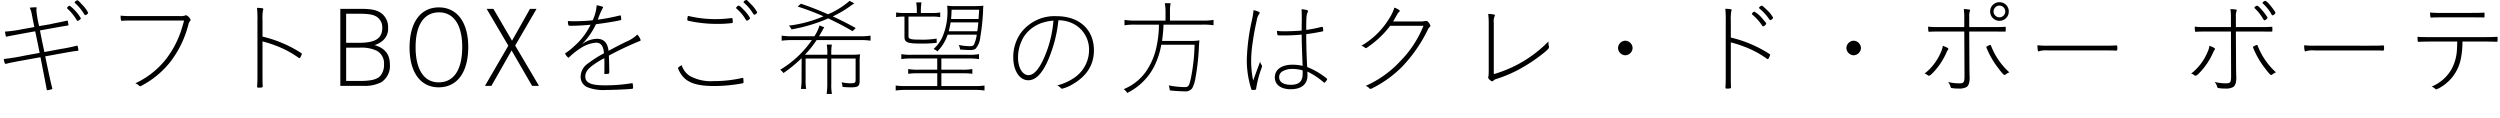 <svg xmlns="http://www.w3.org/2000/svg" width="529" height="25" viewBox="0 0 529 25">
  <g id="gws_sttl_02" transform="translate(5991 1078)">
    <path id="パス_6717" data-name="パス 6717" d="M-441.551-11.726c.515,2.461.582,2.774.94,4.564l-3.177.582a42.494,42.494,0,0,1-4.407.716c.112.761.224,1.029.358,1.029a3.262,3.262,0,0,0,.6-.134c.649-.157,1.969-.4,3.714-.716l3.087-.559c.761,3.893,1.208,6.174,1.32,6.823.022.112.067.157.157.157a3.083,3.083,0,0,0,.582-.112c.38-.089.447-.134.447-.246a.135.135,0,0,0-.022-.089c-.358-1.365-.805-3.49-1.477-6.711l3.535-.649c2.3-.4,2.394-.425,3.043-.492.4-.045.447-.067.447-.179a5.073,5.073,0,0,0-.157-.783c-.022-.112-.045-.157-.112-.157h-.067a33.729,33.729,0,0,1-3.4.694l-3.468.649a.8.8,0,0,1-.045-.224c-.067-.291-.2-.984-.4-1.857-.224-1.163-.313-1.566-.492-2.483l2.55-.47c.783-.134,2.081-.38,2.573-.447.872-.134.917-.157.917-.246v-.067c-.022-.022-.022-.089-.045-.179-.067-.47-.112-.671-.2-.671h-.022c-.022,0-.045.022-.09.022a1.558,1.558,0,0,0-.313.067c-.134.022-.358.067-.649.134-.179.045-.358.067-.515.112-1.141.224-1.9.38-2.036.425l-2.349.4a22.841,22.841,0,0,1-.582-3.356,1.557,1.557,0,0,1,.045-.358,1.262,1.262,0,0,0,.022-.157c0-.067-.09-.112-.246-.112a11.8,11.8,0,0,0-1.23.089,5.286,5.286,0,0,1,.47,1.544c.336,1.678.447,2.215.515,2.55l-2.506.447a27.3,27.3,0,0,1-3.714.515c.045.291.112.649.179.94a.148.148,0,0,0,.157.134.508.508,0,0,1,.09-.022c.134-.045,1.208-.246,3.244-.626Zm8.345-6.13c0,.067.022.112.112.179a10.448,10.448,0,0,1,1.611,1.857c.425.671.425.671.559.671.2,0,.582-.336.582-.492a6.789,6.789,0,0,0-1.275-1.723c-.716-.783-.872-.917-1.029-.917S-433.206-17.968-433.206-17.856Zm-1.611,1.208c0,.045.022.067.067.112a10.448,10.448,0,0,1,1.991,2.461c.067.089.112.134.224.134.179,0,.649-.38.649-.537a9.031,9.031,0,0,0-2.371-2.662A.737.737,0,0,0-434.817-16.648Zm24.765,2.64c-.2.805-.313,1.141-.47,1.655a20.28,20.28,0,0,1-3.579,6.8,17.889,17.889,0,0,1-6.264,4.832,2.367,2.367,0,0,1,.828.515c.09.089.134.112.2.112a.779.779,0,0,0,.313-.134,19.086,19.086,0,0,0,5.928-4.855,21.631,21.631,0,0,0,3.96-8.076,1.988,1.988,0,0,1,.358-.761.248.248,0,0,0,.112-.224,1.767,1.767,0,0,0-.94-.984.269.269,0,0,0-.179.045,2.635,2.635,0,0,1-1.163.134h-10.179a19.24,19.24,0,0,1-2.349-.089v.157a2.609,2.609,0,0,0,.112.895c.022.045.045.045.157.045.4-.045,1.163-.067,2.148-.067Zm16.6-.045a10.708,10.708,0,0,1,.09-2.1,1.414,1.414,0,0,0,.089-.291c0-.157-.447-.224-1.342-.246a23.912,23.912,0,0,1,.09,2.774V-2.957c0,1.521,0,1.9-.067,3,.045.112.112.157.268.157.783,0,.895-.045.917-.268-.045-.872-.045-1.32-.045-2.975V-9.578a21.065,21.065,0,0,1,2.528.783A20.857,20.857,0,0,1-385.8-6.111a.357.357,0,0,0,.179.067c.067,0,.134-.045.224-.268a2.471,2.471,0,0,0,.268-.626c0-.067-.045-.134-.157-.2a26.155,26.155,0,0,0-8.166-3.468Zm16.465-2.416V-.182h4.855a7.633,7.633,0,0,0,3.8-.761,4.069,4.069,0,0,0,1.834-3.691c0-2.215-.984-3.49-3.266-4.183A4.132,4.132,0,0,0-368.2-9.6a3.277,3.277,0,0,0,1.32-2.864,3.655,3.655,0,0,0-1.32-3c-.94-.738-2.125-1.007-4.318-1.007Zm1.23,1.029h2.662c2.125,0,3.132.179,3.848.671a2.67,2.67,0,0,1,1.141,2.26c0,2.3-1.432,3.221-4.989,3.221h-2.662Zm0,7.181H-373a7.717,7.717,0,0,1,3.624.6,3,3,0,0,1,1.633,2.908,3.522,3.522,0,0,1-.85,2.528c-.716.716-1.969,1.007-4.407,1.007h-2.752Zm25.839-.157c0-5.19-2.349-8.367-6.219-8.367s-6.2,3.177-6.2,8.5c0,5.235,2.327,8.412,6.152,8.412C-352.244.131-349.918-3.068-349.918-8.415Zm-1.275,0c0,4.832-1.767,7.494-4.989,7.494-3.087,0-4.877-2.707-4.877-7.427,0-4.743,1.79-7.383,4.966-7.383C-352.982-15.731-351.193-13.046-351.193-8.415Zm10.447.738,4.34,7.494h1.454l-5.034-8.523,4.519-7.763h-1.387l-3.8,6.734-3.937-6.734h-1.432l4.586,7.785-4.944,8.5h1.365Zm16.711-5.436a14.075,14.075,0,0,1-3.4,4.474,12.558,12.558,0,0,1-1.723,1.409c-.224.134-.246.157-.246.268a1.948,1.948,0,0,0,.694.828c.045,0,.067-.022.157-.112a14.377,14.377,0,0,1,2.506-1.969,6.825,6.825,0,0,1,3.154-1.1c1.051,0,1.544.649,1.7,2.237a25.645,25.645,0,0,0-3.378,2.148,3.422,3.422,0,0,0-1.566,2.8A2.367,2.367,0,0,0-324.593.153a9.3,9.3,0,0,0,3.781.537c1.387,0,4.743-.134,5.548-.246.179-.022.224-.067.224-.291a5.989,5.989,0,0,0-.067-.761c-.045-.112-.09-.134-.179-.134a.437.437,0,0,0-.157.022,33.968,33.968,0,0,1-5.727.425c-2.8,0-3.982-.559-3.982-1.857,0-.872.47-1.566,1.655-2.438a19.585,19.585,0,0,1,2.371-1.454c.022.515.022.94.022,1.5,0,.447,0,1.275-.022,1.566v.089c0,.157.045.2.2.2a3.029,3.029,0,0,0,.693-.067c.134-.045.157-.089.157-.425,0-.872-.045-2.55-.09-3.4a67.452,67.452,0,0,1,6.376-3.02c.268-.089.358-.157.358-.268a3.122,3.122,0,0,0-.716-1.163,7.563,7.563,0,0,1-2.416,1.544c-1.767.872-2.192,1.1-3.669,1.9-.2-1.723-1.007-2.55-2.461-2.55a5.334,5.334,0,0,0-3.266,1.253,15.259,15.259,0,0,0,3.065-4.34c1.924-.246,4.139-.6,5.078-.828.224-.045.268-.089.268-.224a4.831,4.831,0,0,0-.067-.649c-.022-.112-.067-.157-.157-.157a1.287,1.287,0,0,0-.224.045,41.156,41.156,0,0,1-4.5.85,15.172,15.172,0,0,1,1.007-2.394c.09-.112.112-.157.112-.224,0-.112-.582-.313-1.365-.425a8.768,8.768,0,0,1-.85,3.177c-1.365.134-2.662.2-3.915.2-.47,0-.783,0-1.32-.045a2.813,2.813,0,0,0,.067.738c.045.246.067.268.626.268C-327.054-12.889-325.085-13-324.034-13.113Zm32.371-4.81c0,.067.022.112.112.179a9.348,9.348,0,0,1,1.633,1.857c.425.649.425.649.559.649.2,0,.582-.336.582-.515a7.328,7.328,0,0,0-1.3-1.7c-.738-.783-.872-.895-1.029-.895C-291.282-18.348-291.663-18.057-291.663-17.923Zm-2.573,3.4a26.959,26.959,0,0,1-3.378.224,24.676,24.676,0,0,1-5.817-.694,3.151,3.151,0,0,0-.134.805.215.215,0,0,0,.157.224,27.626,27.626,0,0,0,6.353.671,23.273,23.273,0,0,0,2.975-.179c.112-.022.134-.089.134-.246a4.828,4.828,0,0,0-.045-.626C-294.012-14.478-294.056-14.522-294.235-14.522Zm2.3,12.662a25.715,25.715,0,0,1-6.018.671,9.193,9.193,0,0,1-5.1-1.1,4.138,4.138,0,0,1-1.7-2.282c-.694.447-.761.492-.761.649v.067a5.749,5.749,0,0,0,1.23,1.946c1.23,1.23,3.2,1.767,6.421,1.767a33.748,33.748,0,0,0,6.04-.582c.112-.045.157-.089.157-.268,0-.134-.022-.559-.045-.694,0-.134-.045-.179-.134-.179Zm-.761-15.3c-.157,0-.537.336-.537.492,0,.045.022.067.067.134a8.921,8.921,0,0,1,2.013,2.416c.067.089.112.134.224.134.2,0,.649-.38.649-.537a7.537,7.537,0,0,0-1.275-1.678C-292.2-16.871-292.535-17.162-292.692-17.162Zm23.468-1.007a16.88,16.88,0,0,1-4.564,2.841c-2.036-.895-3.691-1.544-5.727-2.237l-.694.6A57.851,57.851,0,0,1-274.75-14.9a26.122,26.122,0,0,1-7.315,1.969,3.77,3.77,0,0,1,.559.805,34.633,34.633,0,0,0,7.763-2.327c2.282,1.1,3.4,1.678,5.145,2.707l.671-.671c-1.79-.984-3.02-1.611-4.855-2.461a23.694,23.694,0,0,0,4-2.394,5.312,5.312,0,0,1,.559-.358Zm-10.157,16.51a14.13,14.13,0,0,1-.134,2.125h1.1a11.624,11.624,0,0,1-.112-2.125v-4.3h4.586v5.3a15.323,15.323,0,0,1-.134,2.192h1.119a10.28,10.28,0,0,1-.134-2.192v-5.3h5.145v4.519c0,.582-.179.716-.984.716A8.305,8.305,0,0,1-270.9-.943a5.553,5.553,0,0,1,.179.984,18.115,18.115,0,0,0,1.812.089c1.5,0,1.812-.246,1.812-1.454v-3.87a12.1,12.1,0,0,1,.089-1.655,16.91,16.91,0,0,1-1.969.089h-4.116a10.571,10.571,0,0,1,.112-2.148h-1.074a11.157,11.157,0,0,1,.112,2.148h-4.743a21.034,21.034,0,0,0,2.483-3.11h9.172a13.556,13.556,0,0,1,2.237.134v-1.074a13.371,13.371,0,0,1-2.237.134h-8.658c.268-.447.38-.649.582-1.007.336-.626.38-.671.515-.895l-1.007-.38a8.326,8.326,0,0,1-1.074,2.282H-281.3a13.393,13.393,0,0,1-2.3-.134v1.074a17.049,17.049,0,0,1,2.3-.134h4.094a21.7,21.7,0,0,1-6.711,6.286,2.551,2.551,0,0,1,.694.694,28.5,28.5,0,0,0,3.848-3.154Zm37.069-9.351a7.669,7.669,0,0,1-.559,2.036c-.157.313-.38.4-1.007.4a11.936,11.936,0,0,1-2.26-.268,2.52,2.52,0,0,1,.291.962c.716.067,1.365.112,1.991.112a2.139,2.139,0,0,0,1.275-.246,4.214,4.214,0,0,0,1.007-2.416,46.168,46.168,0,0,0,.6-5.57,9.863,9.863,0,0,1,.067-1.141c-.358.045-1.208.089-2.013.089h-3.736a14.3,14.3,0,0,1-1.924-.089,6.189,6.189,0,0,1,.067.94,13.344,13.344,0,0,1-1.074,5.682,7.337,7.337,0,0,1-1.857,2.528,3.556,3.556,0,0,1,.805.515,9.152,9.152,0,0,0,2.17-3.535Zm.336-2.6c-.089.962-.134,1.275-.224,1.879h-6.04c.179-.694.291-1.23.4-1.879Zm.045-.716h-5.817c.067-.671.089-1.007.112-1.969h5.839ZM-249.806-.138V-2.845h4.273a15.886,15.886,0,0,1,2.282.112V-3.739a11.279,11.279,0,0,1-2.282.134h-4.273V-5.977h5.682a14.575,14.575,0,0,1,2.282.134V-6.894a11.279,11.279,0,0,1-2.282.134H-255.98a11.4,11.4,0,0,1-2.3-.134v1.051a14.508,14.508,0,0,1,2.3-.134h5.3v2.371H-254.5a11.8,11.8,0,0,1-2.327-.134v1.007a16.576,16.576,0,0,1,2.327-.112h3.826V-.138h-6.465A14.732,14.732,0,0,1-259.47-.25V.8a18.636,18.636,0,0,1,2.327-.134h14.116A18.249,18.249,0,0,1-240.678.8V-.25a14.709,14.709,0,0,1-2.349.112Zm-6.958-14.7h4.9a10.125,10.125,0,0,1,1.812.112v-.984a9.826,9.826,0,0,1-1.812.112h-2.282v-.447a10.615,10.615,0,0,1,.134-1.79h-1.119a11.2,11.2,0,0,1,.134,1.79v.447h-2.55a9.947,9.947,0,0,1-1.834-.112v.984a9.442,9.442,0,0,1,1.767-.112v4.273c0,1.186.582,1.432,3.378,1.432a26.177,26.177,0,0,0,3.445-.157l-.022-.895a17.711,17.711,0,0,1-3.333.224c-2.17,0-2.617-.112-2.617-.716Zm31.723.783a6.83,6.83,0,0,1,3.6.984,6.126,6.126,0,0,1,2.886,5.324,7.1,7.1,0,0,1-3.11,5.839,11.157,11.157,0,0,1-3.624,1.633,2.332,2.332,0,0,1,.738.537c.134.134.179.157.313.157A8.033,8.033,0,0,0-222-.54c2.975-1.723,4.474-4.116,4.474-7.159,0-4.407-3.087-7.226-7.942-7.226a8.89,8.89,0,0,0-7.494,3.512,8.769,8.769,0,0,0-1.633,5.168c0,2.841,1.32,4.877,3.177,4.877,1.477,0,2.729-1.186,3.96-3.736A28.412,28.412,0,0,0-225.041-14.053Zm-1.051.067a24.111,24.111,0,0,1-1.521,6.756c-1.208,3.154-2.483,4.787-3.758,4.787s-2.215-1.588-2.215-3.736a8.456,8.456,0,0,1,1.342-4.564,7.433,7.433,0,0,1,4.072-2.864A9.974,9.974,0,0,1-226.092-13.986Zm23.714,0h-6.4a12.348,12.348,0,0,1-2.282-.157V-13a13.626,13.626,0,0,1,2.282-.134h5.011a22.6,22.6,0,0,1-.6,5.056,14.234,14.234,0,0,1-2.215,4.966A10.724,10.724,0,0,1-211.215.511a3.061,3.061,0,0,1,.738.805,12.7,12.7,0,0,0,3.4-2.438,12.344,12.344,0,0,0,2.327-3.221,16.4,16.4,0,0,0,1.477-4.541h7.047a40.081,40.081,0,0,1-.805,7.2c-.38,1.611-.492,1.767-1.365,1.767a18.82,18.82,0,0,1-3.289-.358A7.264,7.264,0,0,1-201.461.78a30.852,30.852,0,0,0,3.11.2A1.745,1.745,0,0,0-196.719.31a7.2,7.2,0,0,0,.694-2.26,47.875,47.875,0,0,0,.716-6.443c.045-.828.067-1.029.112-1.409a12.815,12.815,0,0,1-2.215.112h-5.7a31.734,31.734,0,0,0,.313-3.445h8.255a13.524,13.524,0,0,1,2.327.134v-1.141a12.728,12.728,0,0,1-2.327.157h-6.89v-1.767a9.861,9.861,0,0,1,.134-1.924h-1.23a10.149,10.149,0,0,1,.157,1.924Zm29.776,1.969c0-2.573.045-3.177.291-3.714a.6.6,0,0,0,.089-.224c.022-.224-.291-.336-1.365-.447.022.537.045,1.074.045,2.013,0,.179,0,.582-.022,1.32v1.186c-.962.089-2.394.157-3.669.157a11.368,11.368,0,0,1-1.566-.089,3.552,3.552,0,0,0,.112.85c.045.112.112.112,1.163.112a35.5,35.5,0,0,0,3.96-.179c0,1.5.067,3.468.2,6.622a9.587,9.587,0,0,0-2.148-.246c-2.3,0-3.736,1.029-3.736,2.685,0,1.544,1.275,2.506,3.378,2.506,2.237,0,3.535-1.051,3.535-2.908,0-.157,0-.157-.022-.828a15.707,15.707,0,0,1,3.512,2.327.169.169,0,0,0,.089.022c.134,0,.582-.559.582-.738,0-.045-.022-.067-.045-.112A15.615,15.615,0,0,0-172.4-4.165c-.157-2.931-.2-4.877-.2-6.957,1.365-.179,1.879-.268,3.468-.582a.215.215,0,0,0,.134-.2c0-.045-.045-.47-.067-.559-.022-.134-.067-.2-.179-.2h-.09A27.438,27.438,0,0,1-172.6-12.017Zm-.783,8.546a3.454,3.454,0,0,1,.022.783c0,1.566-.783,2.282-2.483,2.282-1.588,0-2.483-.582-2.483-1.611a1.391,1.391,0,0,1,.582-1.163,4.039,4.039,0,0,1,2.125-.582A8.532,8.532,0,0,1-173.385-3.471Zm-8.971-1.857c-.6,1.655-.805,2.192-1.477,4.027a21.179,21.179,0,0,1-.425-4.072c0-.805.067-1.9.157-2.752a57.621,57.621,0,0,1,1.029-5.906,3.2,3.2,0,0,1,.47-1.3.6.6,0,0,0,.157-.291c0-.179-.447-.38-1.3-.582-.067.6-.112.94-.313,1.991a42.621,42.621,0,0,0-1.119,8.523,20.076,20.076,0,0,0,.962,6.219c.045.134.089.157.246.157.693,0,.738-.022.783-.358a23.066,23.066,0,0,1,.895-3.624c.313-.872.336-.917.336-1.051,0-.112-.045-.179-.157-.358A1.319,1.319,0,0,1-182.356-5.328Zm34.564-7.562a22.627,22.627,0,0,1-4.877,7.45,22.128,22.128,0,0,1-7.338,5.257,2.315,2.315,0,0,1,.671.425c.157.179.224.224.313.224A.812.812,0,0,0-158.777.4,24.04,24.04,0,0,0-152.4-4.142a30.594,30.594,0,0,0,5.436-7.74,2.569,2.569,0,0,1,.47-.761c.157-.112.179-.157.179-.246a2.1,2.1,0,0,0-.671-.984l-.134-.045h-.134l-.112.022-.313.022-.313.067h-6.219c.268-.47.425-.716.917-1.611a2.125,2.125,0,0,1,.358-.425c.112-.089.134-.134.134-.179,0-.179-.515-.492-1.141-.716a9.25,9.25,0,0,1-1.074,2.26,16.616,16.616,0,0,1-5.928,5.817,1.753,1.753,0,0,1,.649.313c.2.157.246.179.336.179s.089,0,.895-.582a20.115,20.115,0,0,0,4.228-4.139Zm14.877-.559a3.33,3.33,0,0,1,.134-1.387.632.632,0,0,0,.112-.268c0-.067-.067-.134-.2-.157a5.459,5.459,0,0,0-1.23-.134,15.482,15.482,0,0,1,.112,2.036v9.62a13.413,13.413,0,0,1-.045,1.454,2.017,2.017,0,0,0-.067.336c0,.268.582.805.872.805a.237.237,0,0,0,.2-.112,1.546,1.546,0,0,1,.716-.4,27.224,27.224,0,0,0,4.586-1.924,34.179,34.179,0,0,0,5.235-3.445c1.029-.828,1.253-1.074,1.253-1.342a.691.691,0,0,0-.022-.2,3.186,3.186,0,0,1-.089-.761v-.246a26.6,26.6,0,0,1-5.257,4.161,26.791,26.791,0,0,1-6.309,2.752Zm27.83,3.714a1.608,1.608,0,0,0-1.544,1.544,1.608,1.608,0,0,0,1.544,1.544,1.608,1.608,0,0,0,1.544-1.544A1.608,1.608,0,0,0-105.085-9.735Zm22.327-4.116a10.712,10.712,0,0,1,.089-2.1,1.413,1.413,0,0,0,.089-.291c0-.157-.447-.224-1.342-.246a23.922,23.922,0,0,1,.089,2.774V-2.755c0,1.5,0,1.9-.067,3,.045.112.112.157.268.157.783,0,.895-.045.917-.268-.045-.872-.045-1.32-.045-2.975V-9.377a21.066,21.066,0,0,1,2.528.783A20.857,20.857,0,0,1-75.108-5.91a.357.357,0,0,0,.179.067c.067,0,.134-.045.224-.268a2.471,2.471,0,0,0,.268-.626c0-.067-.045-.134-.157-.2a26.155,26.155,0,0,0-8.166-3.468Zm5.973-2.841c0,.067.022.112.112.179a9.879,9.879,0,0,1,1.7,1.767c.47.649.47.649.582.649.2,0,.582-.336.582-.515a6.483,6.483,0,0,0-1.365-1.678c-.761-.738-.895-.85-1.051-.85C-76.405-17.14-76.786-16.827-76.786-16.693Zm-.984.805a.792.792,0,0,0-.537.492c0,.067.022.089.089.134a10.374,10.374,0,0,1,2.1,2.349c.067.089.112.134.2.134.2,0,.649-.38.649-.559,0-.134-.089-.246-.716-.962A6.411,6.411,0,0,0-77.77-15.887Zm21.007,6.152a1.608,1.608,0,0,0-1.544,1.544,1.608,1.608,0,0,0,1.544,1.544A1.608,1.608,0,0,0-55.22-8.191,1.608,1.608,0,0,0-56.763-9.735Zm32.819-6.174a1.93,1.93,0,0,0-1.969-1.969,1.93,1.93,0,0,0-1.969,1.969,1.957,1.957,0,0,0,1.969,1.969A1.957,1.957,0,0,0-23.944-15.91Zm-.738,0a1.241,1.241,0,0,1-1.23,1.23,1.246,1.246,0,0,1-1.253-1.23,1.251,1.251,0,0,1,1.253-1.253A1.246,1.246,0,0,1-24.683-15.91Zm-7.629,3.289v-2.125a3.42,3.42,0,0,1,.134-1.275.241.241,0,0,0,.045-.157c0-.089-.045-.112-.2-.157a8.752,8.752,0,0,0-1.141-.089,10.73,10.73,0,0,1,.112,1.79v2.013h-5.5a16.206,16.206,0,0,1-2.148-.089c0,.85.045,1.1.224,1.1a.72.72,0,0,0,.179-.022c.2-.022,1.074-.045,1.79-.045h5.459l.045,9.351c0,1.409-.134,1.611-1.074,1.611a9.09,9.09,0,0,1-2.394-.291A3.062,3.062,0,0,1-36.271,0c.045.157.089.224.2.268a6.374,6.374,0,0,0,1.454.112A3.146,3.146,0,0,0-32.871.064c.447-.313.649-.94.649-1.969,0-.112,0-.313-.022-.6-.022-1.163-.022-1.163-.067-9.172h4.966l2.6.022c.157,0,.157,0,.157-.626,0-.38,0-.4-.112-.4-.783.045-1.387.067-2.64.067Zm8.479,9.575a14.637,14.637,0,0,1-3.893-5.7.169.169,0,0,0-.157-.089,1.026,1.026,0,0,0-.358.134c-.38.179-.447.224-.447.313v.067A17.9,17.9,0,0,0-26.07-3.807c.626.85,1.051,1.32,1.208,1.32a.361.361,0,0,0,.2-.067A4.074,4.074,0,0,1-23.833-3.046ZM-37.9-8.661a4.517,4.517,0,0,1-.425,1.387,11.214,11.214,0,0,1-3.445,4.5,1.771,1.771,0,0,1,.582.268c.2.179.224.179.336.179.224,0,.559-.268,1.275-1.074A14.59,14.59,0,0,0-37.1-7.3a2.274,2.274,0,0,1,.246-.447c.089-.112.134-.179.134-.246C-36.718-8.147-37.054-8.348-37.9-8.661Zm22.394-.022a18.5,18.5,0,0,1-2.371-.089c0,.805.089,1.3.246,1.3a.515.515,0,0,0,.2-.067A5.317,5.317,0,0,1-15.6-7.677H-4.75c2.1,0,2.864,0,3.154.022a2.066,2.066,0,0,0,.336.022c.224,0,.291-.112.291-.515,0-.47-.045-.6-.2-.6h-.067c-.783.067-1.32.067-3.468.067Zm45.369-8.881a8.687,8.687,0,0,1,1.79,2.26c.067.134.157.2.224.2a.823.823,0,0,0,.6-.537.425.425,0,0,0-.067-.2c-.828-1.253-1.79-2.327-2.081-2.327-.179,0-.582.291-.582.425C29.747-17.677,29.769-17.632,29.859-17.565Zm.895,2.819a13.214,13.214,0,0,0-1.3-1.678c-.537-.582-.694-.716-.872-.716-.2,0-.559.268-.559.447,0,.022.022.067.089.112A9.538,9.538,0,0,1,29.657-14.7c.4.649.4.649.515.649.179,0,.626-.38.626-.537A.241.241,0,0,0,30.754-14.746Zm-6.644,2.125v-2.125a3.42,3.42,0,0,1,.134-1.275.241.241,0,0,0,.045-.157c0-.089-.045-.112-.2-.157a8.752,8.752,0,0,0-1.141-.089,10.73,10.73,0,0,1,.112,1.79v2.013h-5.5a16.206,16.206,0,0,1-2.148-.089c0,.85.045,1.1.224,1.1a.72.72,0,0,0,.179-.022c.2-.022,1.074-.045,1.79-.045h5.459L23.1-2.33c0,1.409-.134,1.611-1.074,1.611a9.09,9.09,0,0,1-2.394-.291A3.062,3.062,0,0,1,20.15,0c.045.157.089.224.2.268a6.374,6.374,0,0,0,1.454.112A3.146,3.146,0,0,0,23.55.064C24-.25,24.2-.876,24.2-1.905c0-.112,0-.313-.022-.6-.022-1.163-.022-1.163-.067-9.172h4.966l2.6.022c.157,0,.157,0,.157-.626,0-.38,0-.4-.112-.4-.783.045-1.387.067-2.64.067Zm8.479,9.575a14.637,14.637,0,0,1-3.893-5.7.169.169,0,0,0-.157-.089,1.026,1.026,0,0,0-.358.134c-.38.179-.447.224-.447.313v.067a17.9,17.9,0,0,0,2.617,4.519c.626.85,1.051,1.32,1.208,1.32a.361.361,0,0,0,.2-.067A4.074,4.074,0,0,1,32.588-3.046ZM18.516-8.661a4.517,4.517,0,0,1-.425,1.387,11.214,11.214,0,0,1-3.445,4.5,1.771,1.771,0,0,1,.582.268c.2.179.224.179.336.179.224,0,.559-.268,1.275-1.074A14.59,14.59,0,0,0,19.322-7.3a2.274,2.274,0,0,1,.246-.447c.089-.112.134-.179.134-.246C19.7-8.147,19.367-8.348,18.516-8.661Zm22.416-.022a18.5,18.5,0,0,1-2.371-.089c0,.805.089,1.3.246,1.3a.515.515,0,0,0,.2-.067,5.317,5.317,0,0,1,1.834-.134h10.85c2.1,0,2.864,0,3.154.022a2.066,2.066,0,0,0,.336.022c.224,0,.291-.112.291-.515,0-.47-.045-.6-.2-.6h-.067c-.783.067-1.32.067-3.468.067Zm35.906-.872c.671,0,1.521.022,1.9.022a4.551,4.551,0,0,0,.492.022c.268,0,.268,0,.268-.559,0-.447-.022-.492-.134-.492a2.178,2.178,0,0,0-.358.022c-.358.022-1.163.045-2.237.045H65.809c-2.125,0-2.573,0-3.266-.067,0,.805.045,1.074.224,1.074a2.472,2.472,0,0,0,.358-.022c.313-.022,1.3-.045,2.662-.045h5.168c-.022.962-.045,1.253-.067,1.745A9.741,9.741,0,0,1,69.7-3.628a8.65,8.65,0,0,1-4.161,3.6,2.2,2.2,0,0,1,.738.47A.272.272,0,0,0,66.5.556a3.551,3.551,0,0,0,.872-.4A9.023,9.023,0,0,0,71.76-6.156a17.4,17.4,0,0,0,.291-3.4Zm-2.886-5.123,2.6.022c.179,0,.179,0,.179-.671,0-.291-.022-.358-.112-.358H76.57c-.268.045-1.387.067-2.617.067H67.622a19.826,19.826,0,0,1-2.416-.089c0,.805.067,1.1.224,1.1a.392.392,0,0,0,.112-.022c.224-.022,1.1-.045,1.857-.045Z" transform="translate(-5542 -1059.652)"/>
    <rect id="長方形_7833" data-name="長方形 7833" width="529" height="25" transform="translate(-5991 -1078)" fill="none" opacity="0.279"/>
  </g>
</svg>
